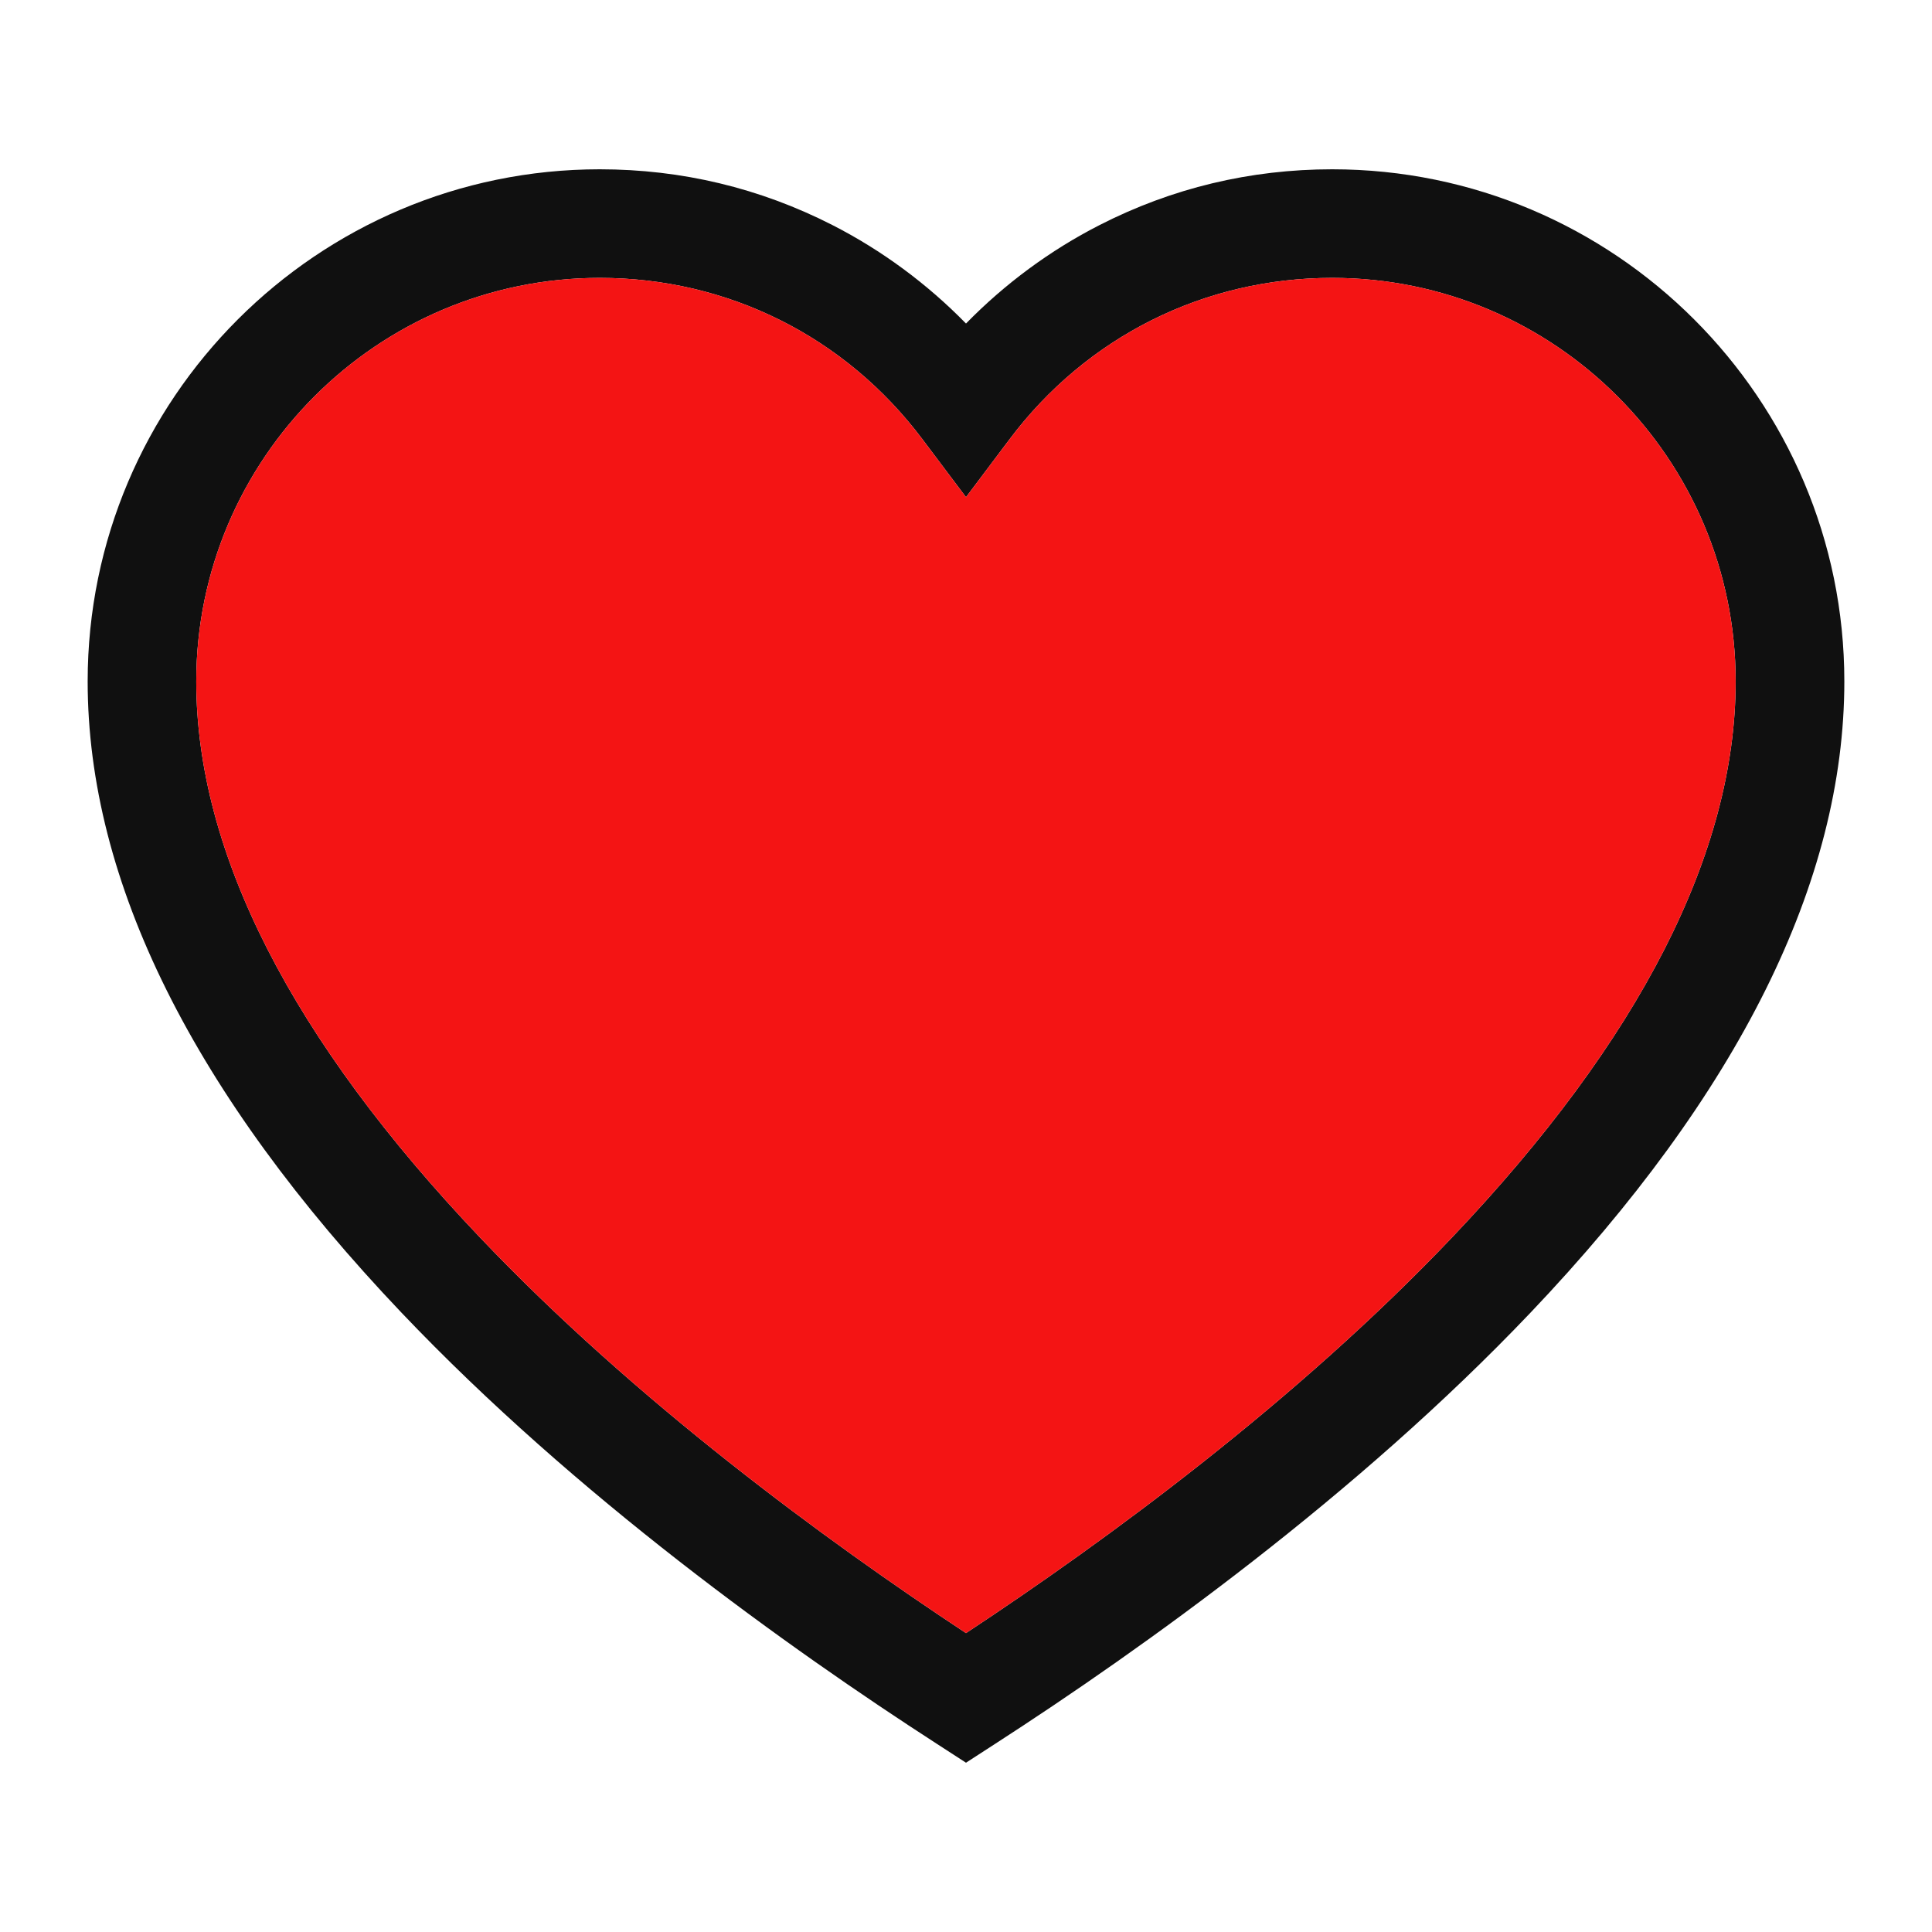 <?xml version="1.0" encoding="UTF-8"?> <svg xmlns="http://www.w3.org/2000/svg" width="24" height="24" viewBox="0 0 24 24" fill="none"><path d="M16.549 2.103C15.532 2.103 14.559 2.336 13.659 2.796C13.046 3.109 12.483 3.525 12 4.019C11.517 3.525 10.954 3.109 10.341 2.796C9.44 2.336 8.468 2.103 7.45 2.103C3.943 2.103 1.089 4.956 1.089 8.464C1.089 10.949 2.401 13.588 4.989 16.308C7.149 18.579 9.795 20.472 11.634 21.66L12 21.897L12.366 21.66C14.205 20.472 16.85 18.579 19.011 16.308C21.599 13.588 22.911 10.949 22.911 8.464C22.911 4.956 20.057 2.103 16.549 2.103ZM18.033 15.377C16.102 17.407 13.75 19.132 12 20.287C10.25 19.132 7.898 17.407 5.967 15.377C3.626 12.917 2.438 10.591 2.438 8.464C2.438 5.701 4.687 3.452 7.45 3.452C9.042 3.452 10.503 4.183 11.46 5.458L12 6.176L12.54 5.458C13.497 4.183 14.958 3.452 16.549 3.452C19.313 3.452 21.561 5.701 21.561 8.464C21.561 10.591 20.374 12.917 18.033 15.377Z" fill="#101010"></path><path d="M18.033 15.377C16.102 17.407 13.75 19.132 12 20.287C10.25 19.132 7.898 17.407 5.967 15.377C3.626 12.917 2.438 10.591 2.438 8.464C2.438 5.701 4.687 3.452 7.45 3.452C9.042 3.452 10.503 4.183 11.46 5.458L12 6.176L12.54 5.458C13.497 4.183 14.958 3.452 16.549 3.452C19.313 3.452 21.561 5.701 21.561 8.464C21.561 10.591 20.374 12.917 18.033 15.377Z" fill="#F41414"></path></svg> 